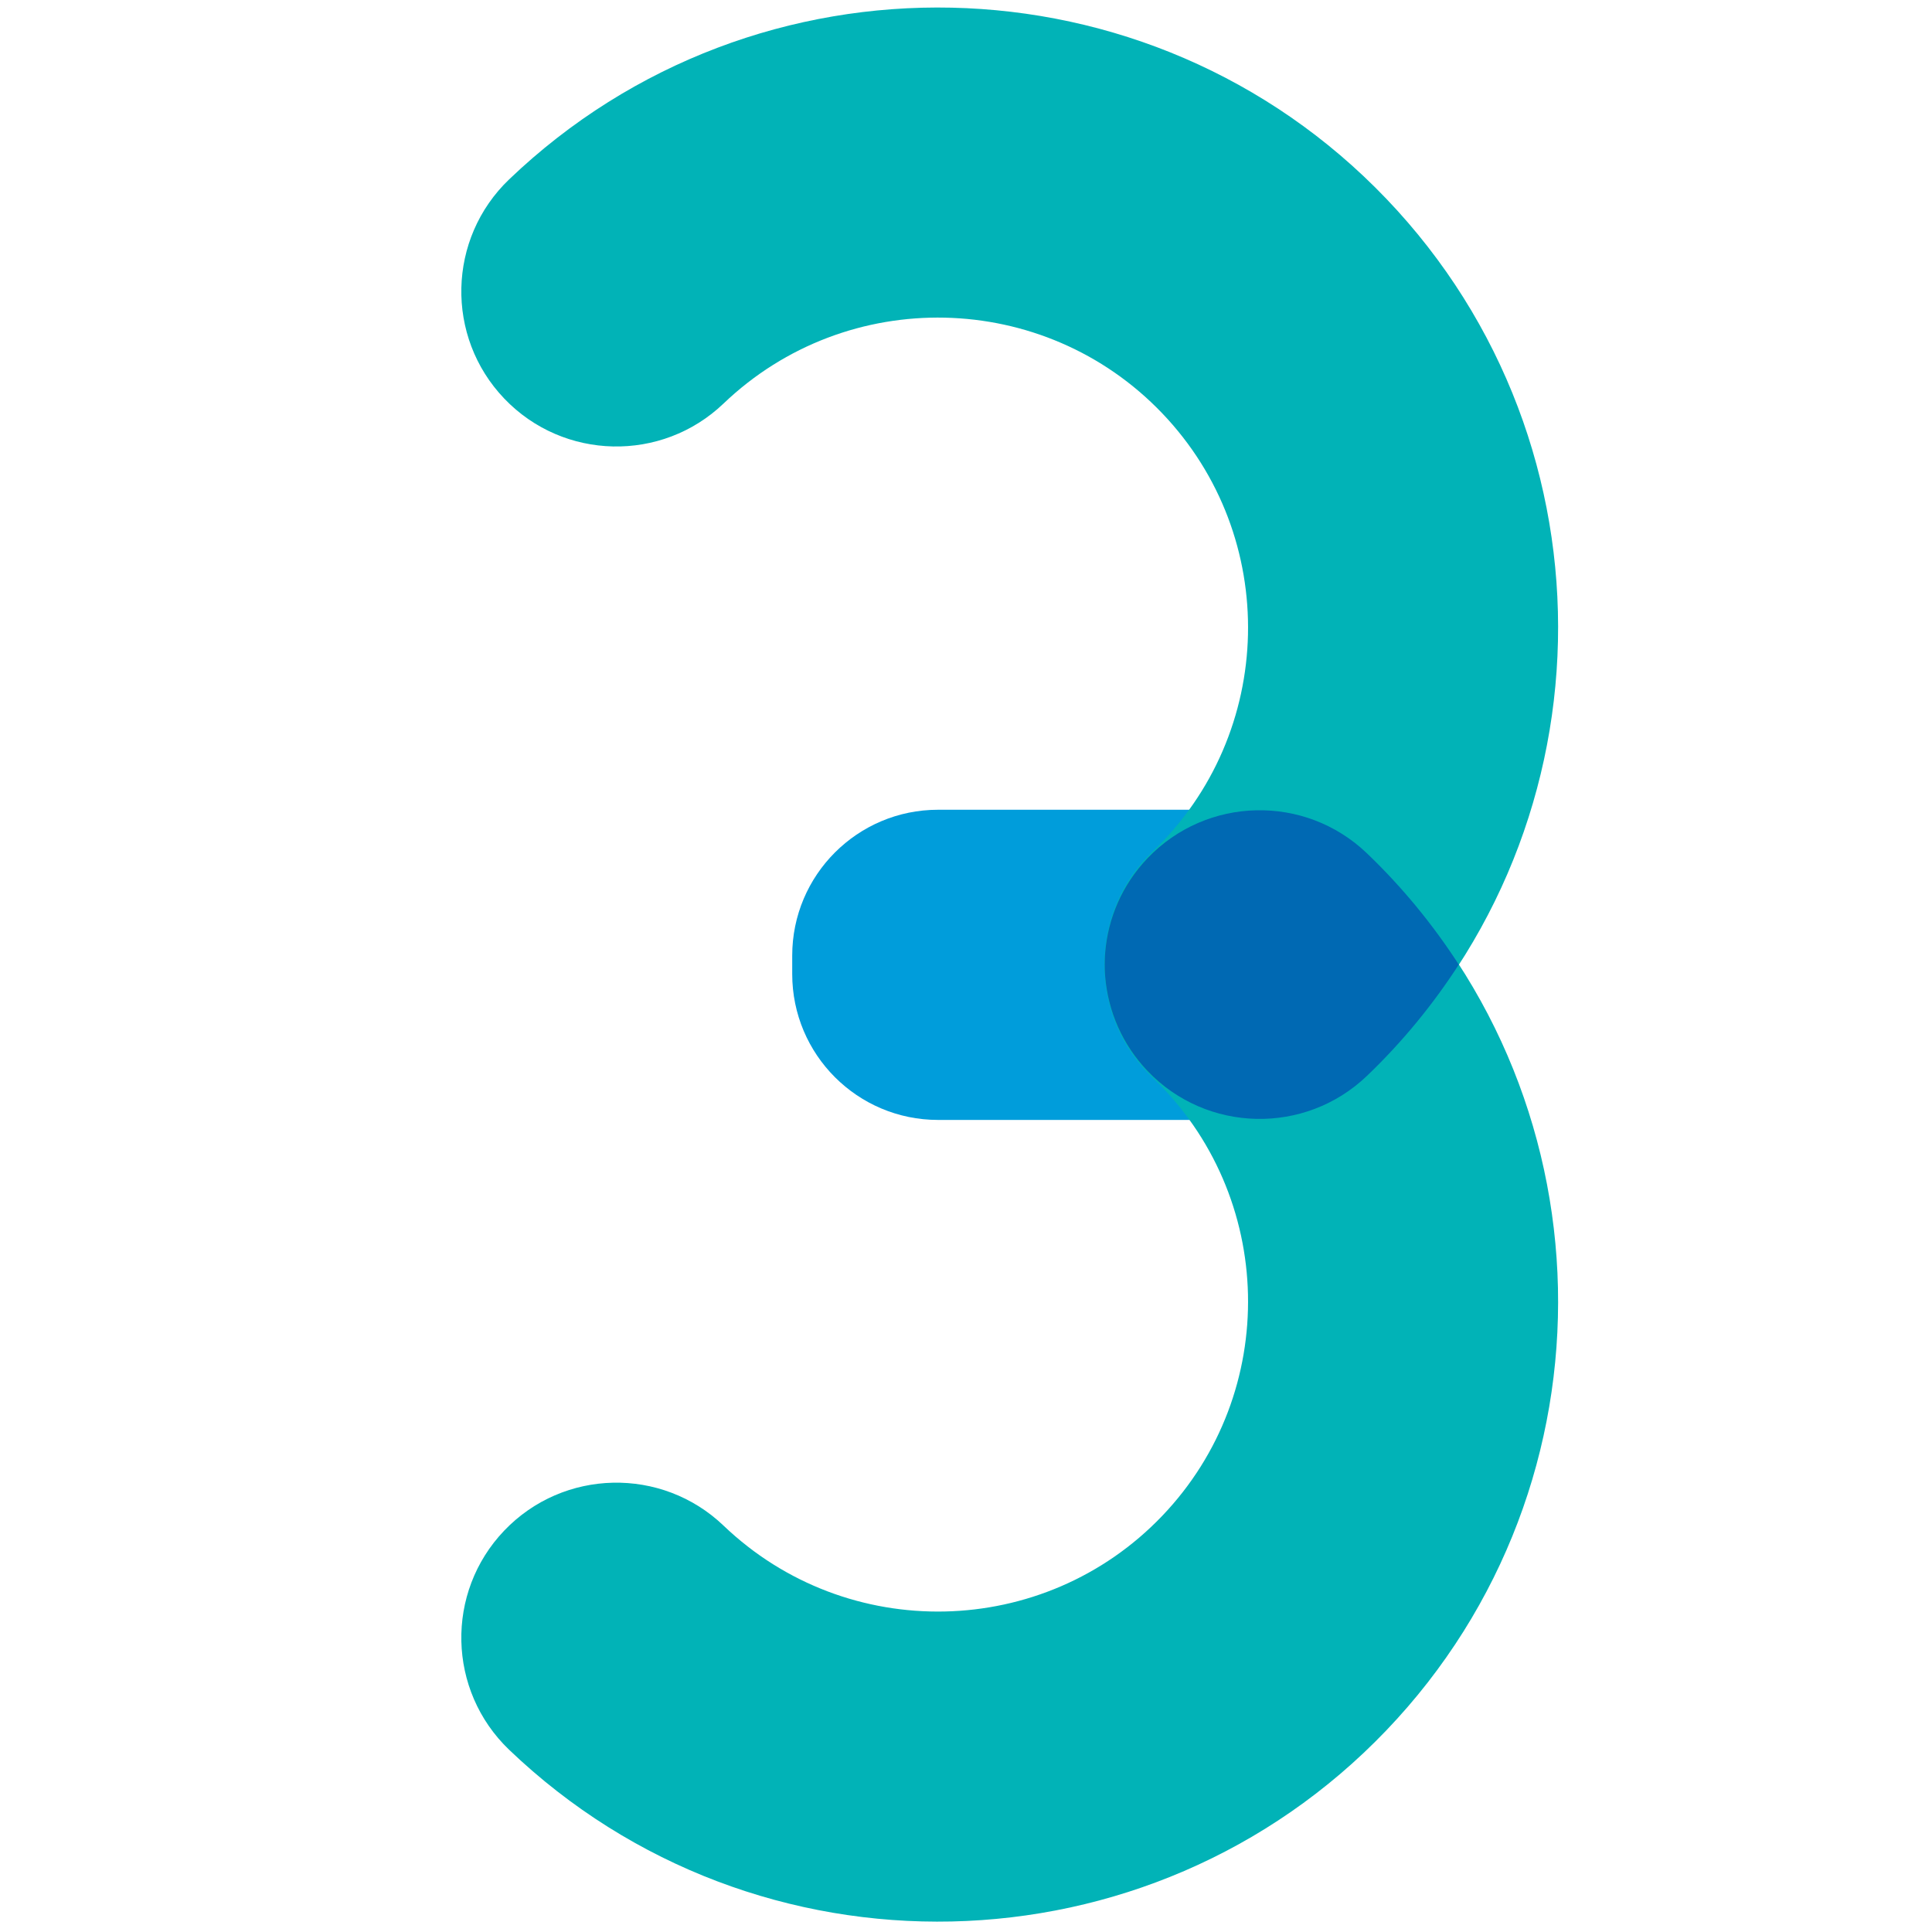 <?xml version="1.0" encoding="utf-8"?>
<!-- Generator: Adobe Illustrator 27.0.0, SVG Export Plug-In . SVG Version: 6.00 Build 0)  -->
<svg version="1.1" id="Ebene_1" xmlns="http://www.w3.org/2000/svg" xmlns:xlink="http://www.w3.org/1999/xlink" x="0px" y="0px"
	 viewBox="0 0 400 400" style="enable-background:new 0 0 400 400;" xml:space="preserve">
<style type="text/css">
	.st0{fill:#009DDB;}
	.st1{fill:#01B3B7;}
	.st2{fill:#0069B3;}
	.st3{fill:#009CDA;}
	.st4{fill:#49BBBC;}
	.st5{clip-path:url(#SVGID_00000108271926028265825610000005377624444803759512_);fill:#01B3B7;}
	.st6{clip-path:url(#SVGID_00000108271926028265825610000005377624444803759512_);fill:#009DDB;}
	.st7{clip-path:url(#SVGID_00000108271926028265825610000005377624444803759512_);fill:#0069B3;}
	.st8{fill:#219BD7;}
	.st9{fill:#3CB8B8;}
	.st10{fill:#1E68B2;}
</style>
<g>
	<path class="st0" d="M262.26,167.65h-68.04c-16.68,0-30.2,13.52-30.2,30.2v3.82c0,16.68,13.52,30.2,30.2,30.2h68.04
		c16.68,0,30.2-13.52,30.2-30.2v-3.82C292.46,181.17,278.94,167.65,262.26,167.65z"/>
	<g>
		<path class="st1" d="M287.02,358.26c-48.96,51.18-130.42,52.98-181.6,4.02c-12.81-12.26-13.26-32.59-1.01-45.4
			s32.59-13.26,45.4-1.01c25.59,24.48,66.32,23.58,90.8-2.01s23.58-66.32-2.01-90.8c-12.81-12.26-13.26-32.59-1.01-45.4
			s32.59-13.26,45.4-1.01C334.17,225.62,335.98,307.08,287.02,358.26z"/>
	</g>
	<g>
		<path class="st1" d="M287.02,41.15c-48.96-51.18-130.42-52.98-181.6-4.02c-12.81,12.26-13.26,32.59-1.01,45.4
			s32.59,13.26,45.4,1.01c25.59-24.48,66.32-23.58,90.8,2.01s23.58,66.32-2.01,90.8c-12.81,12.26-13.26,32.59-1.01,45.4
			c12.26,12.81,32.59,13.26,45.4,1.01C334.17,173.8,335.98,92.33,287.02,41.15z"/>
	</g>
	<path class="st2" d="M283,176.66c-12.81-12.26-33.14-11.81-45.4,1.01c-5.29,5.53-8.2,12.45-8.78,19.53
		c-0.02,0.22-0.03,0.43-0.05,0.65c-0.04,0.62-0.04,1.24-0.05,1.86c0,0.62,0.01,1.24,0.05,1.86c0.01,0.22,0.03,0.44,0.05,0.65
		c0.59,7.07,3.5,14,8.78,19.53c12.26,12.81,32.59,13.26,45.4,1.01c7.38-7.06,13.7-14.82,19.03-23.05
		C296.7,191.48,290.38,183.72,283,176.66z"/>
</g>
</svg>
